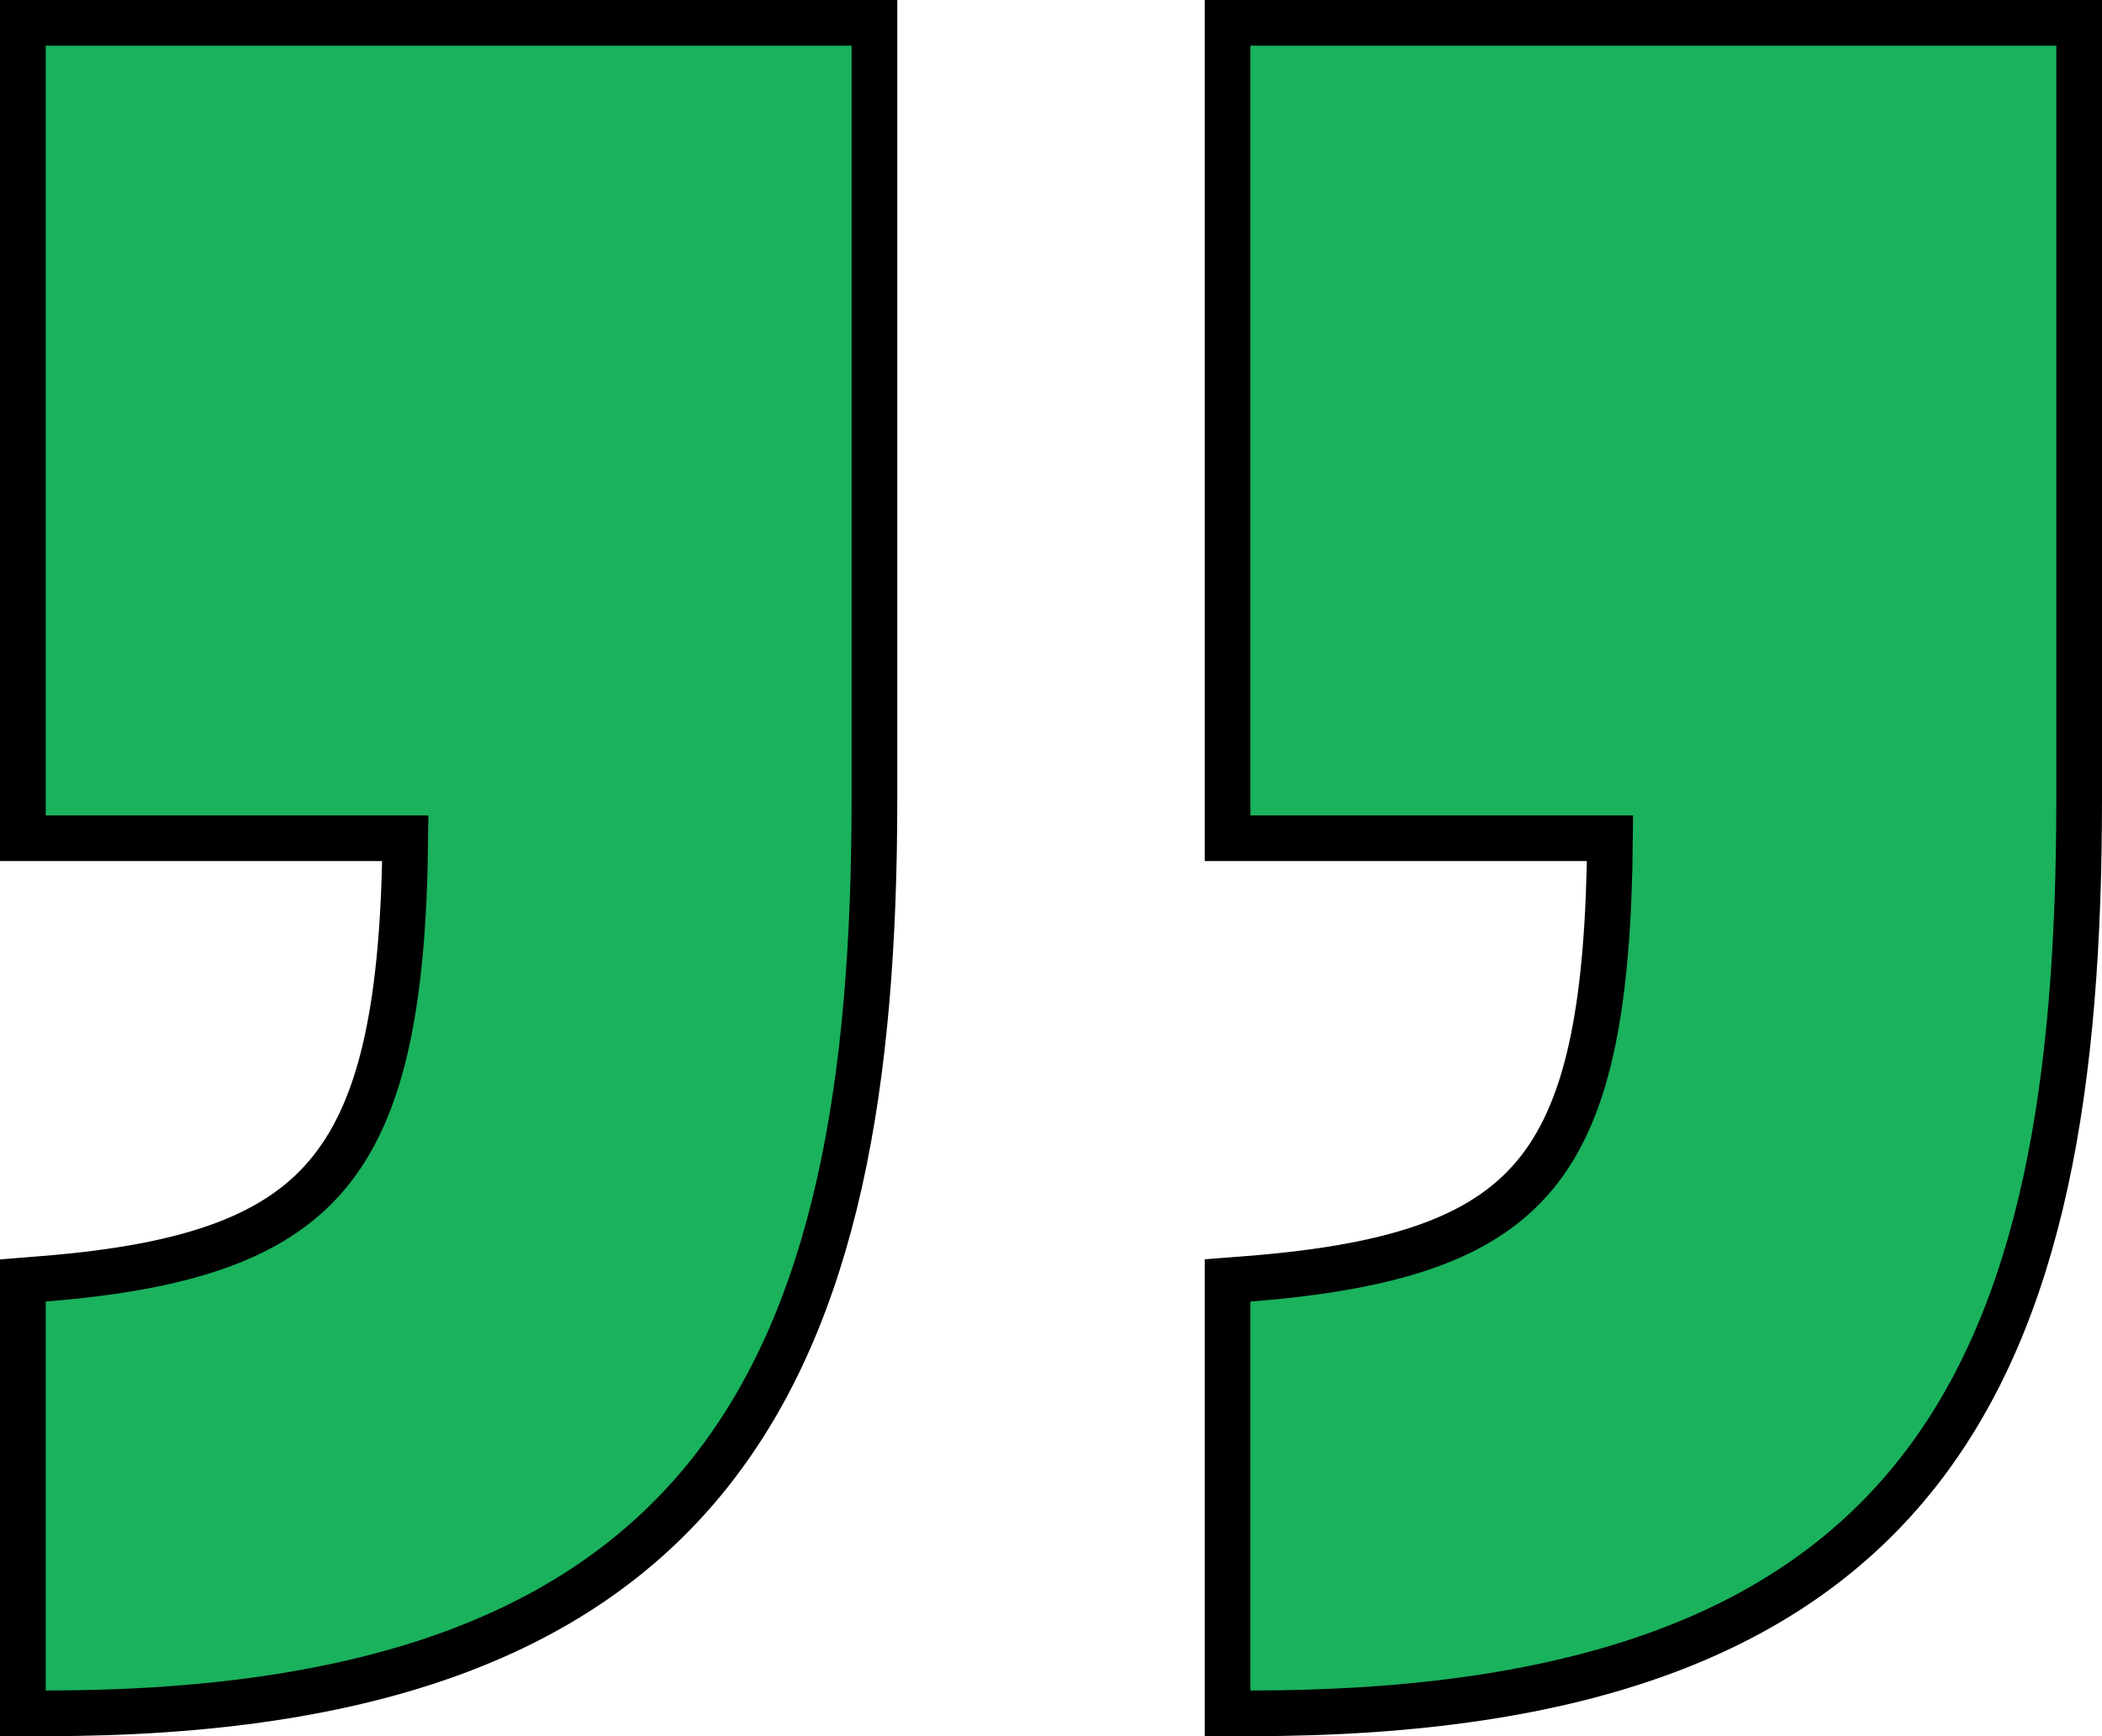 <svg width="46" height="38" viewBox="0 0 46 38" fill="none" xmlns="http://www.w3.org/2000/svg">
<path d="M26.864 17.847L26.864 18.347L27.364 18.347L35.234 18.347C35.2 21.957 34.777 24.183 33.693 25.589C32.584 27.028 30.684 27.725 27.325 27.989L26.864 28.025L26.864 28.488L26.864 37L26.864 37.5L27.364 37.5C34.651 37.5 39.246 35.708 41.987 32.21C44.703 28.743 45.5 23.715 45.5 17.493L45.5 1L45.5 0.5L45 0.5L27.364 0.5L26.864 0.5L26.864 1L26.864 17.847ZM0.5 17.847L0.5 18.347L1 18.347L8.87 18.347C8.832 21.951 8.368 24.178 7.264 25.585C6.132 27.03 4.226 27.726 0.96 27.989L0.5 28.026L0.5 28.488L0.5 37L0.5 37.5L1 37.5C8.2 37.5 12.792 35.707 15.554 32.212C18.293 28.745 19.136 23.718 19.136 17.493L19.136 1L19.136 0.5L18.636 0.5L1 0.5L0.5 0.5L0.5 1L0.5 17.847Z" fill="#1AB25D" stroke="black"/>
</svg>
